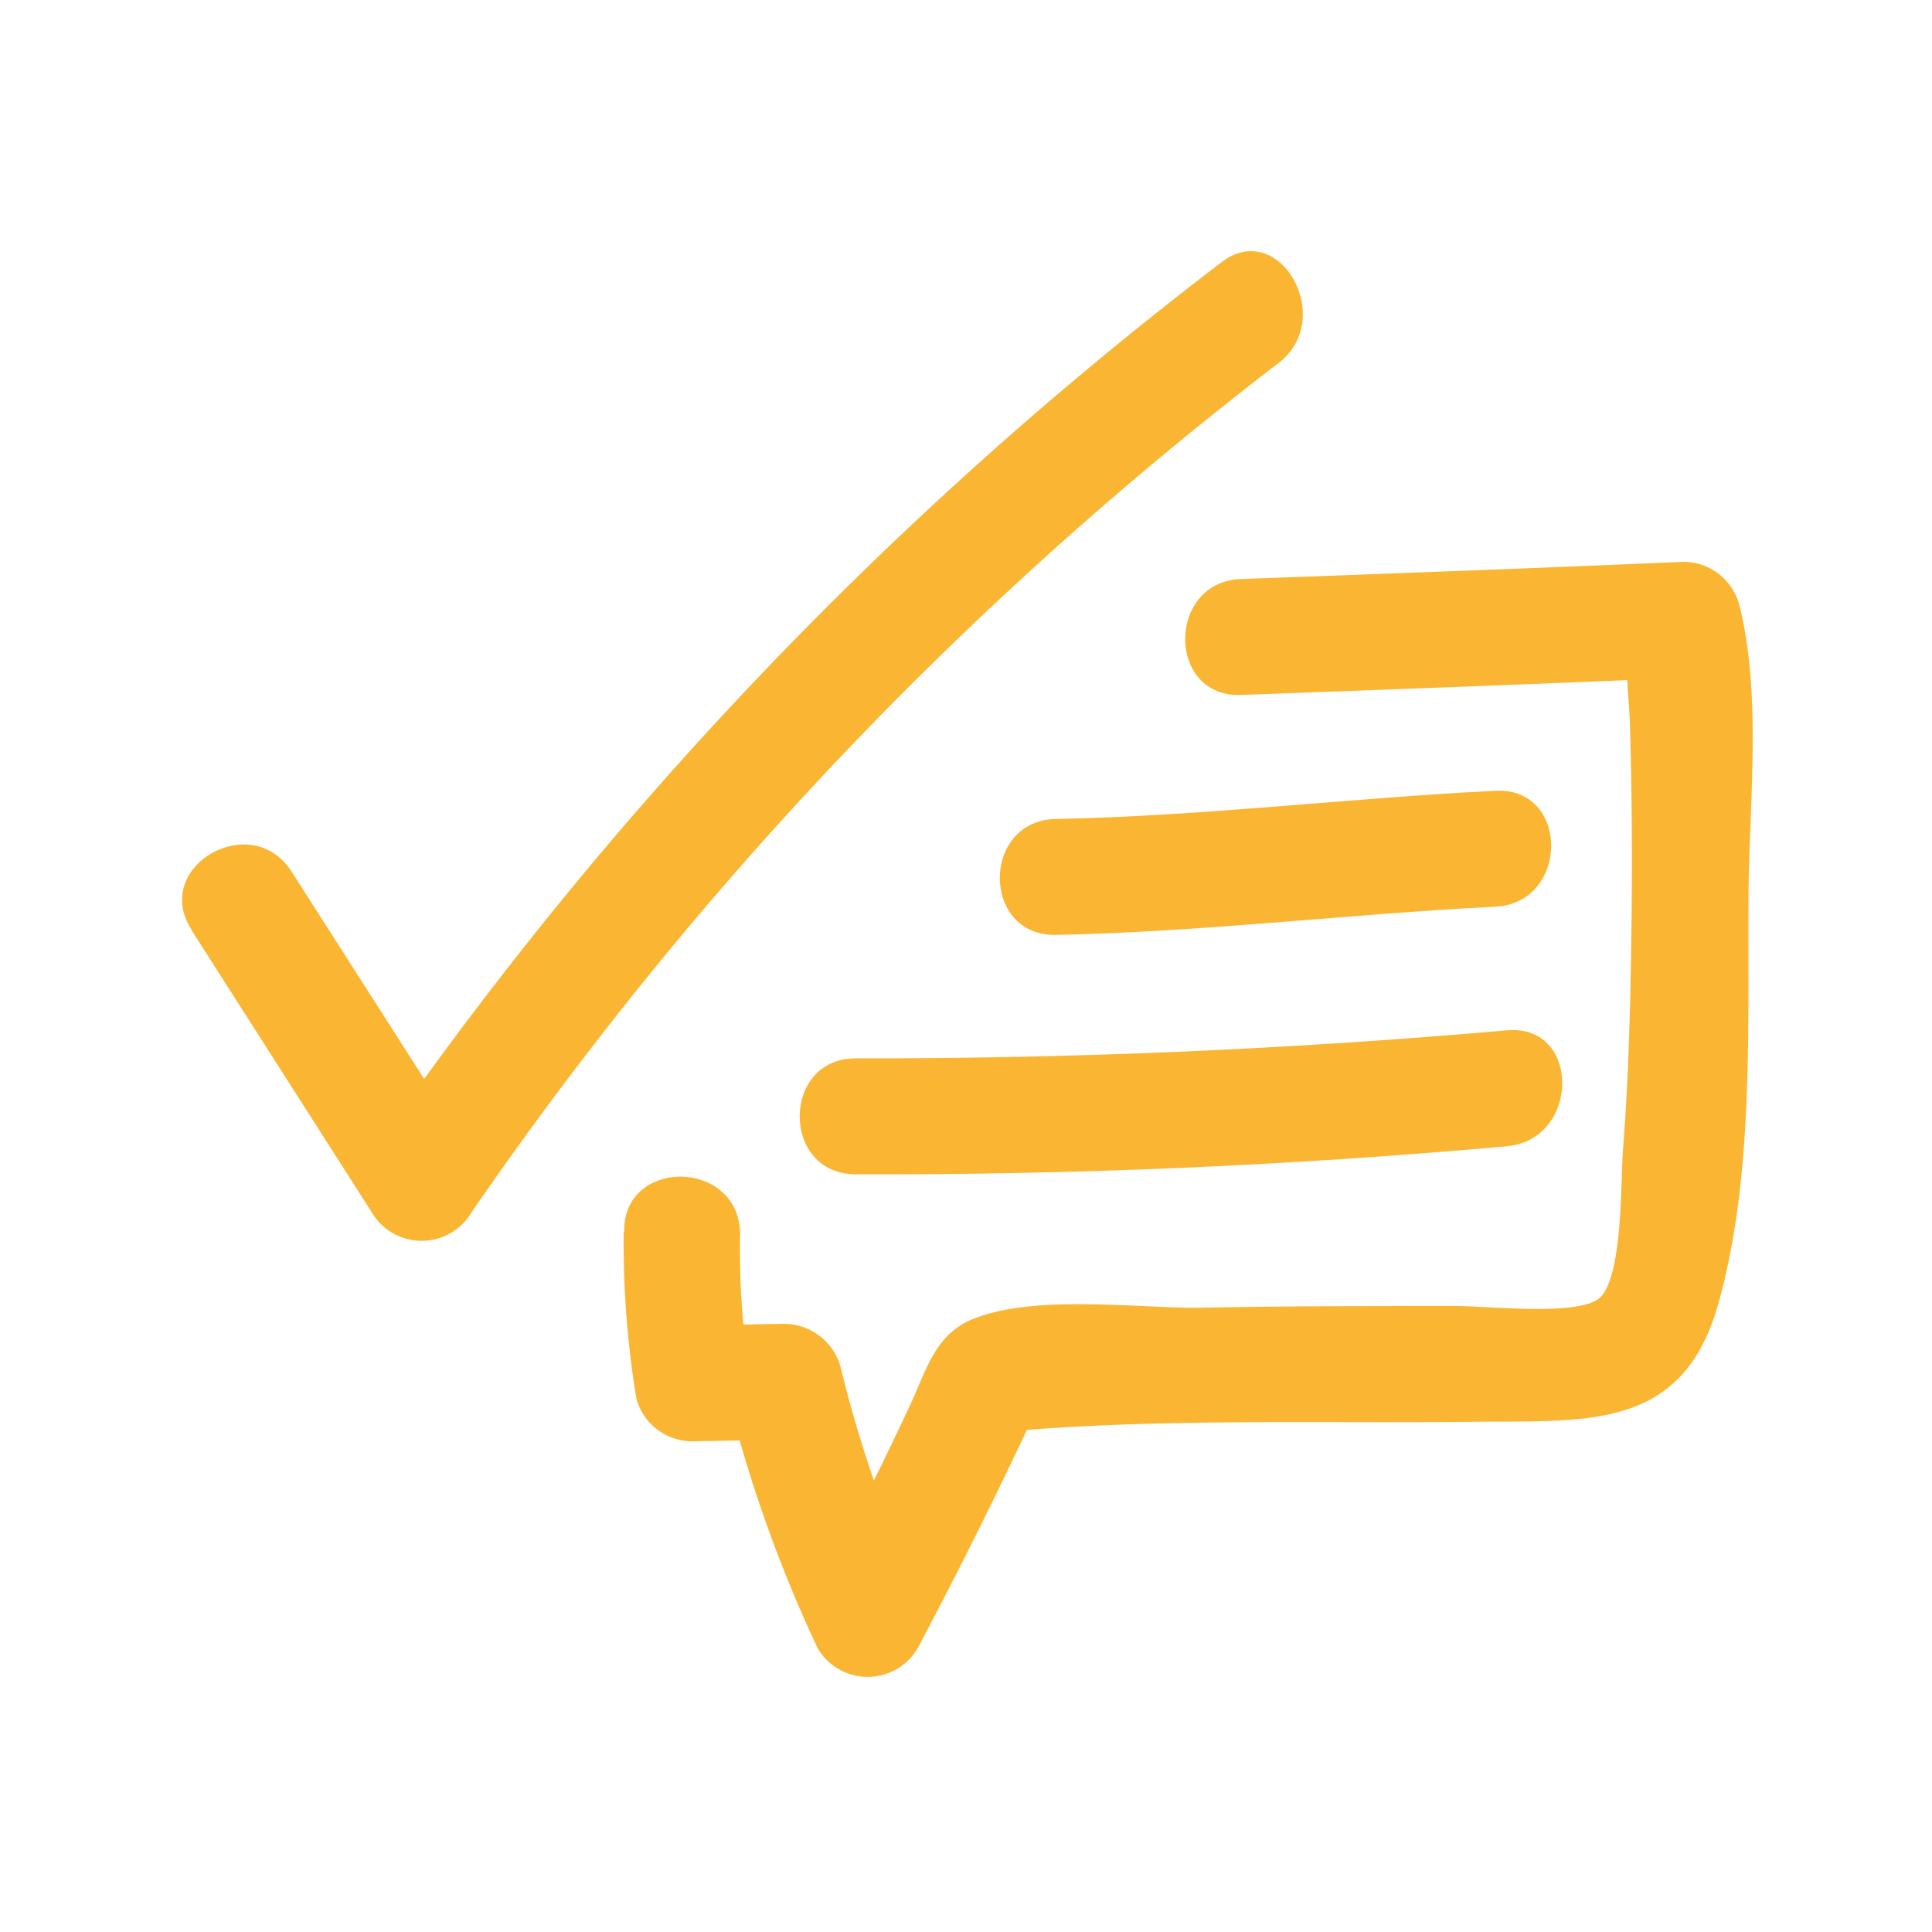 <?xml version="1.0" encoding="UTF-8"?> <svg xmlns="http://www.w3.org/2000/svg" id="Layer_1" data-name="Layer 1" viewBox="0 0 100 100"><defs><style>.cls-1{fill:#fab633;}</style></defs><title>Disability Care – Social Participation</title><path class="cls-1" d="M9.91,48.14l9.32,14.59a3,3,0,0,0,5.19,0A193.46,193.46,0,0,1,66.19,18.78c3-2.32,0-7.54-3-5.18A202.62,202.62,0,0,0,19.23,59.7h5.19L15.09,45.11c-2.08-3.25-7.27-.24-5.18,3Z"></path><path class="cls-1" d="M32.28,63.77a49.88,49.88,0,0,0,.66,8.63,3,3,0,0,0,2.89,2.2l4.74-.08-2.89-2.21a71.68,71.68,0,0,0,4.64,13,3,3,0,0,0,5.18,0q3.3-6.22,6.27-12.62l-2.59,1.49c8.39-.81,16.88-.49,25.29-.59,5.75-.06,10.64.43,12.47-6.11s1.52-14,1.56-20.75c0-4.84.73-10.69-.48-15.44a3,3,0,0,0-2.89-2.21c-7.63.33-15.26.61-22.89.89-3.85.13-3.87,6.14,0,6,7.63-.28,15.26-.56,22.89-.89l-2.89-2.2c-.16-.63.08.57,0,1.08-.09,1.19.1,2.46.13,3.65.1,3.58.12,7.15.07,10.73s-.14,7.41-.43,11.1c-.13,1.6,0,6.45-1.15,7.68-1,1.05-5.84.47-7.5.48-4.47,0-8.94,0-13.41.09-3.33,0-8.48-.69-11.61.59-2,.82-2.42,2.75-3.29,4.57C45.57,76,44,79.18,42.32,82.29H47.5a64.17,64.17,0,0,1-4-11.57,3.05,3.05,0,0,0-2.9-2.2l-4.74.08,2.89,2.2a41.24,41.24,0,0,1-.44-7c-.12-3.85-6.12-3.87-6,0Z"></path><path class="cls-1" d="M44.29,60.78q16.88.06,33.7-1.45c3.81-.34,3.85-6.35,0-6q-16.83,1.48-33.7,1.45c-3.86,0-3.87,6,0,6Z"></path><path class="cls-1" d="M77.4,40.93c-7.59.38-15.16,1.31-22.75,1.46-3.86.07-3.87,6.07,0,6,7.59-.15,15.16-1.08,22.75-1.46,3.84-.2,3.86-6.2,0-6Z"></path></svg> 